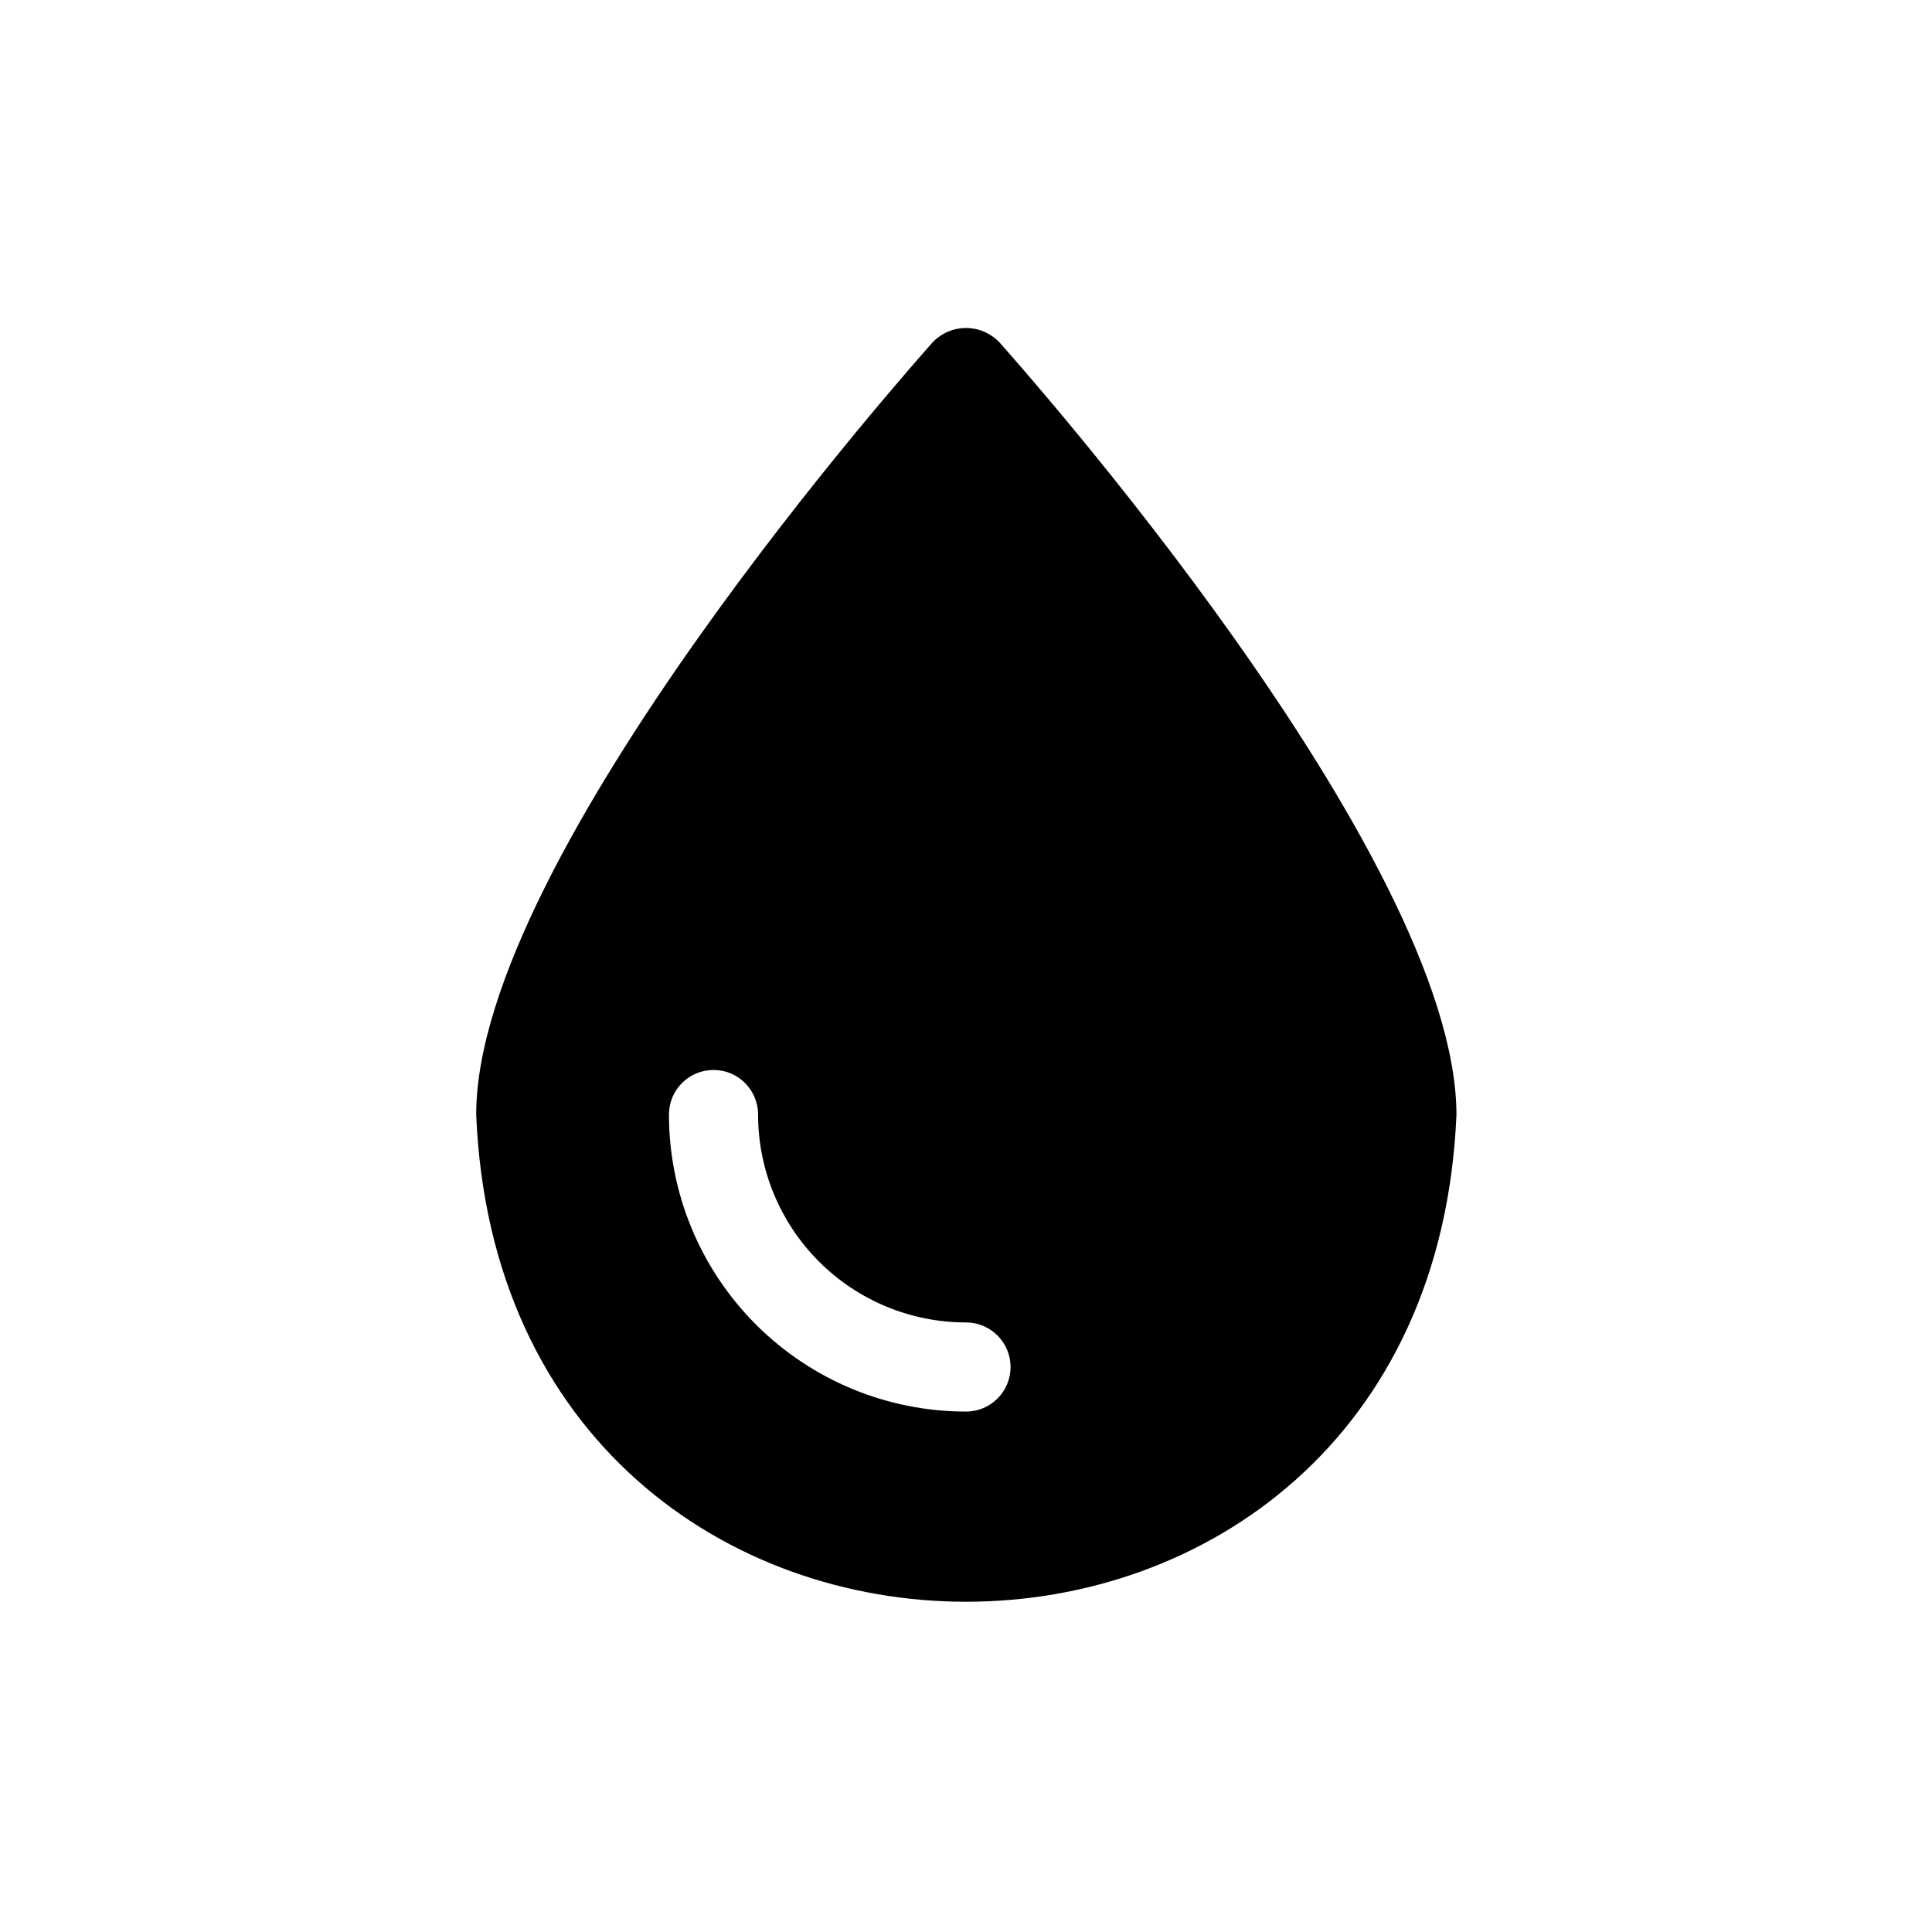 <?xml version="1.0" encoding="UTF-8"?>
<!-- Uploaded to: SVG Find, www.svgrepo.com, Generator: SVG Find Mixer Tools -->
<svg fill="#000000" width="800px" height="800px" version="1.1" viewBox="144 144 512 512" xmlns="http://www.w3.org/2000/svg">
 <path d="m408.82 234.69c-2.305-2.406-5.488-3.769-8.816-3.769-3.332 0-6.516 1.363-8.816 3.769-4.879 5.512-120.99 135.79-120.99 204.67 7.086 172.16 252.54 172.16 259.78 0-0.16-68.883-116.27-199.16-121.15-204.67zm-8.816 283.39c-20.879 0-40.902-8.293-55.664-23.055-14.766-14.766-23.059-34.785-23.059-55.664 0-6.523 5.289-11.809 11.809-11.809 6.523 0 11.809 5.285 11.809 11.809 0 14.613 5.805 28.629 16.141 38.965 10.332 10.332 24.348 16.137 38.965 16.137 6.519 0 11.805 5.289 11.805 11.809 0 6.523-5.285 11.809-11.805 11.809z"/>
</svg>